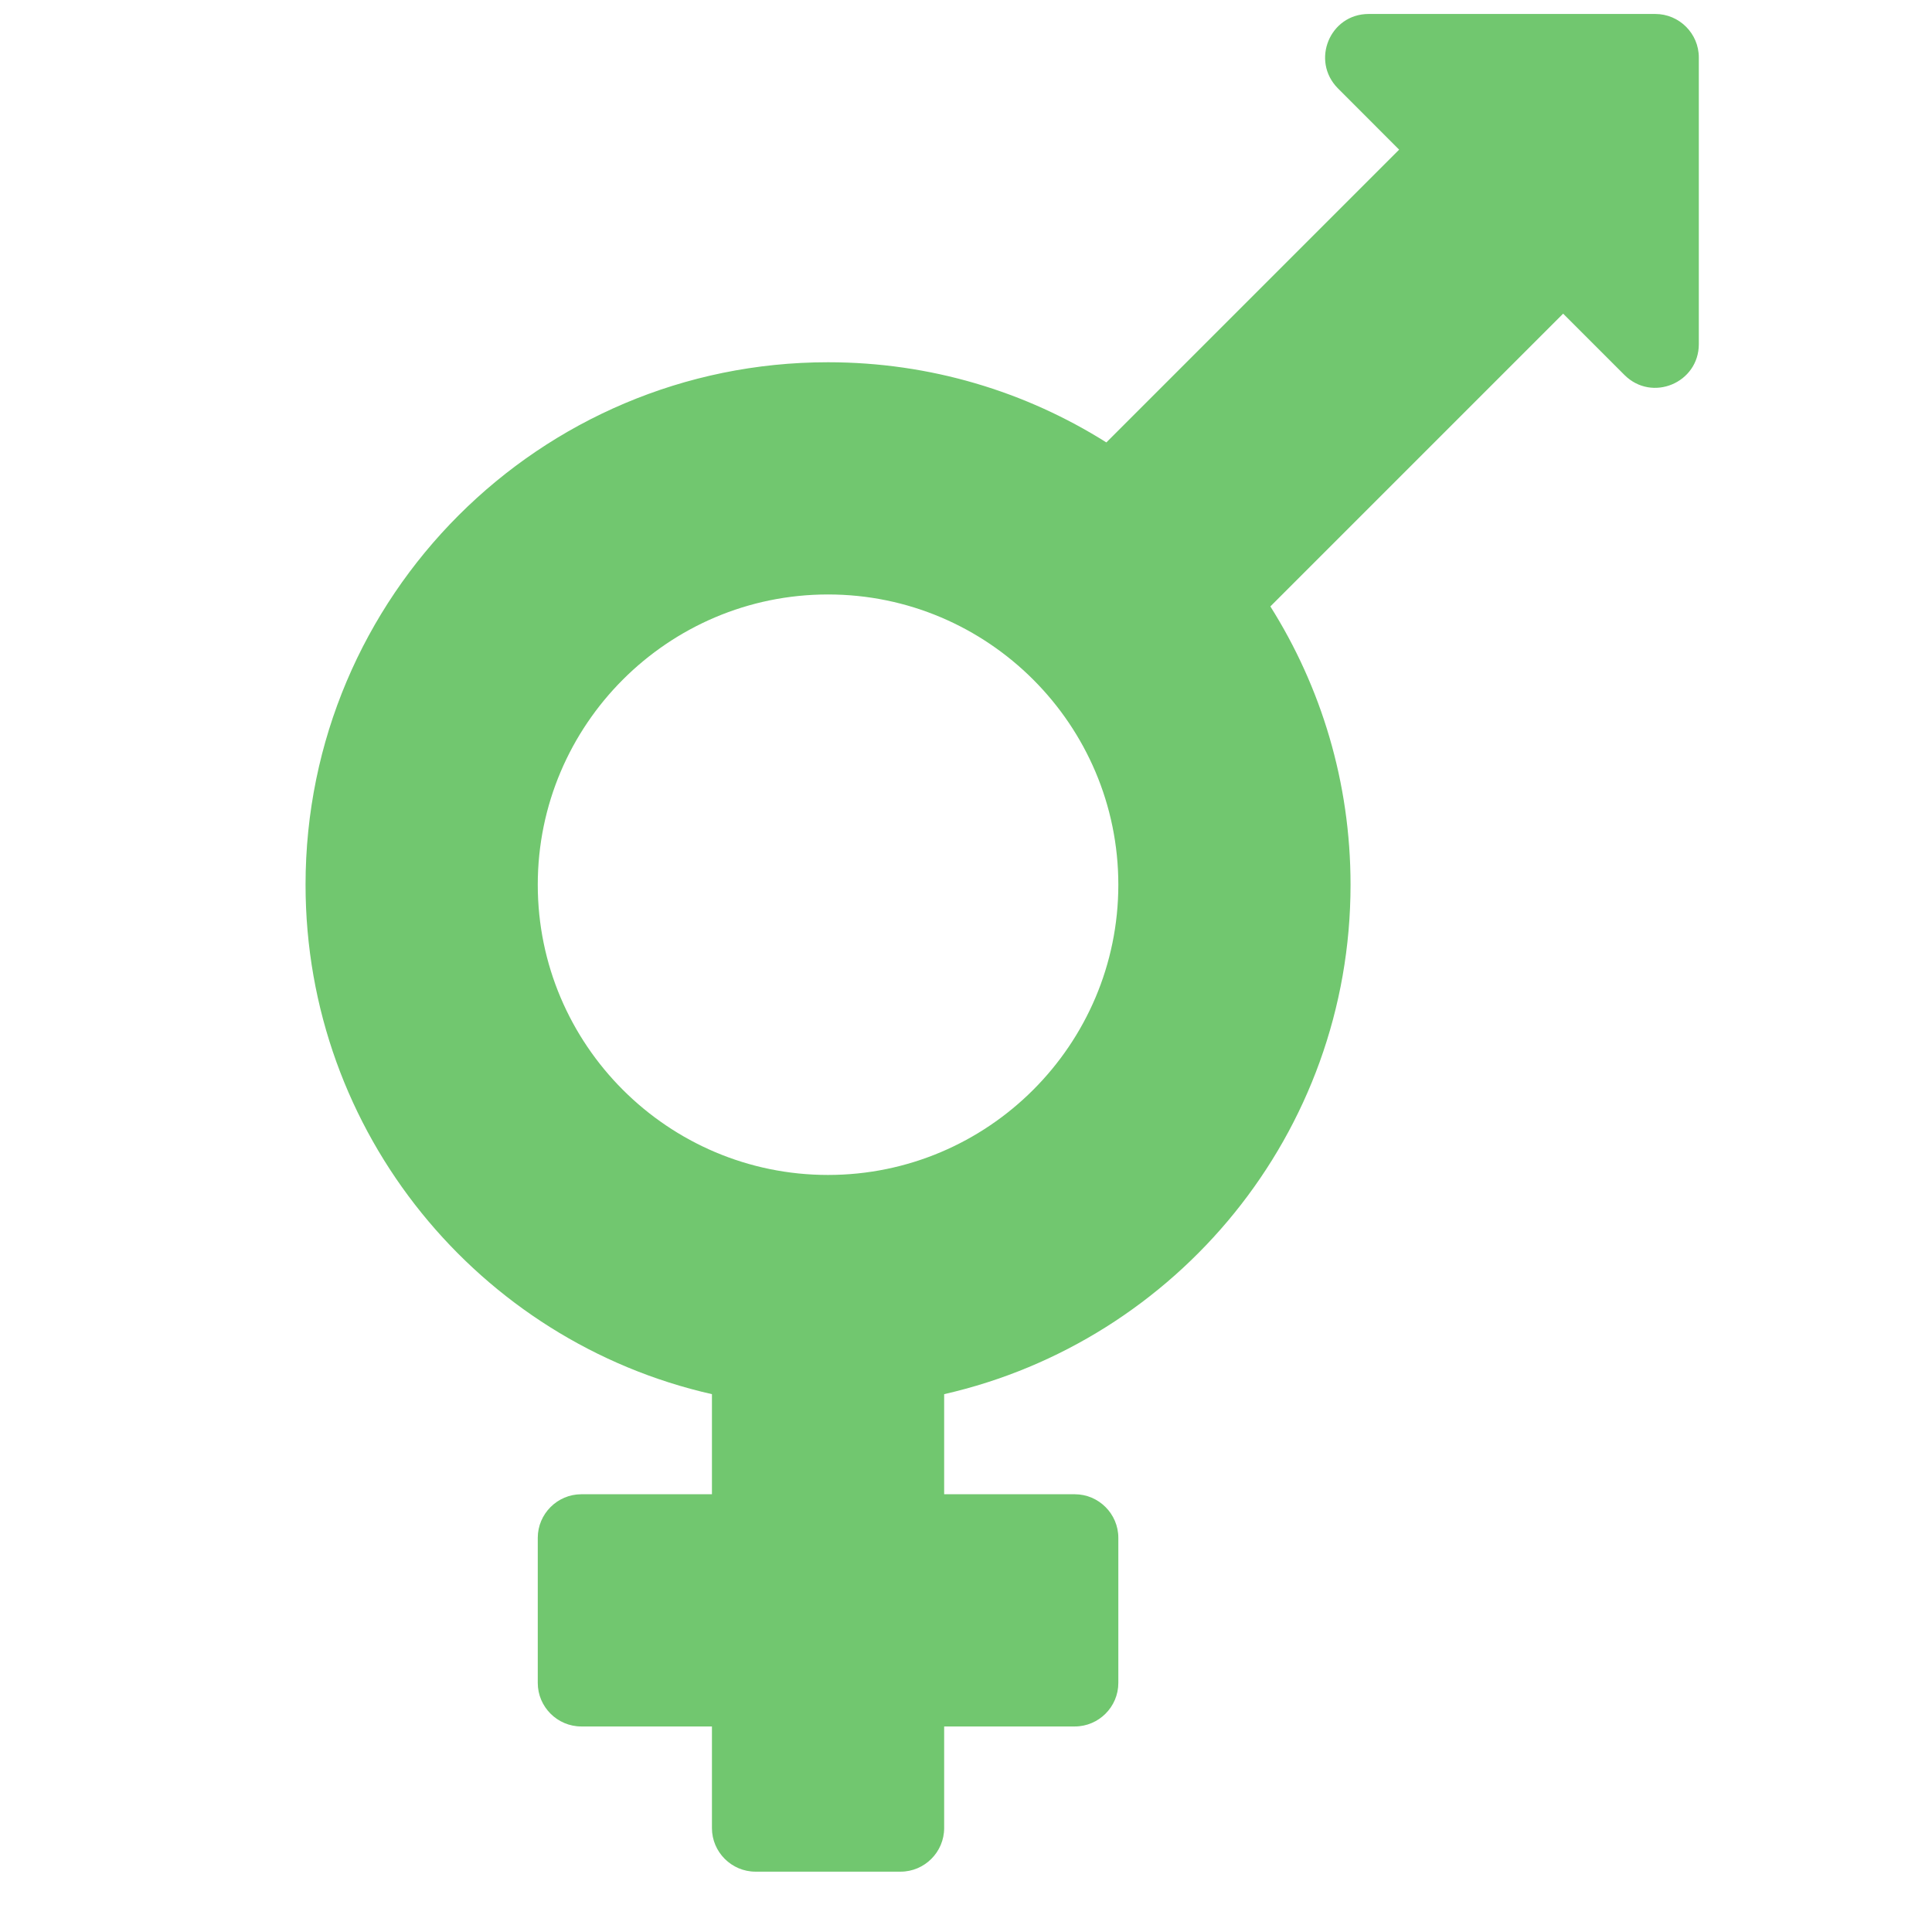 <svg width="26" height="26" viewBox="0 0 26 26" fill="none" xmlns="http://www.w3.org/2000/svg">
<g clip-path="url(#clip0_200_316)">
<path d="M22.276 0.188H18.419C17.896 0.188 17.638 0.817 18.004 1.188L18.829 2.014L14.889 5.954C13.805 5.271 12.52 4.875 11.143 4.875C7.262 4.875 4.112 8.024 4.112 11.906C4.112 15.251 6.451 18.054 9.581 18.762V20.109H7.823C7.501 20.109 7.237 20.373 7.237 20.695V22.648C7.237 22.971 7.501 23.234 7.823 23.234H9.581V24.602C9.581 24.924 9.845 25.188 10.167 25.188H12.12C12.442 25.188 12.706 24.924 12.706 24.602V23.234H14.464C14.786 23.234 15.05 22.971 15.05 22.648V20.695C15.05 20.373 14.786 20.109 14.464 20.109H12.706V18.762C15.836 18.049 18.175 15.251 18.175 11.906C18.175 10.529 17.779 9.245 17.096 8.161L21.036 4.221L21.861 5.046C22.232 5.417 22.862 5.153 22.862 4.631V0.773C22.862 0.451 22.599 0.188 22.276 0.188ZM11.143 15.812C8.99 15.812 7.237 14.06 7.237 11.906C7.237 9.753 8.99 8 11.143 8C13.297 8 15.05 9.753 15.05 11.906C15.05 14.06 13.297 15.812 11.143 15.812Z" fill="#71C76F"/>
</g>
<defs>
<clipPath id="clip0_200_316">
<rect width="25" height="25" fill="white" transform="translate(0.987 0.188)"/>
</clipPath>
</defs>
</svg>
